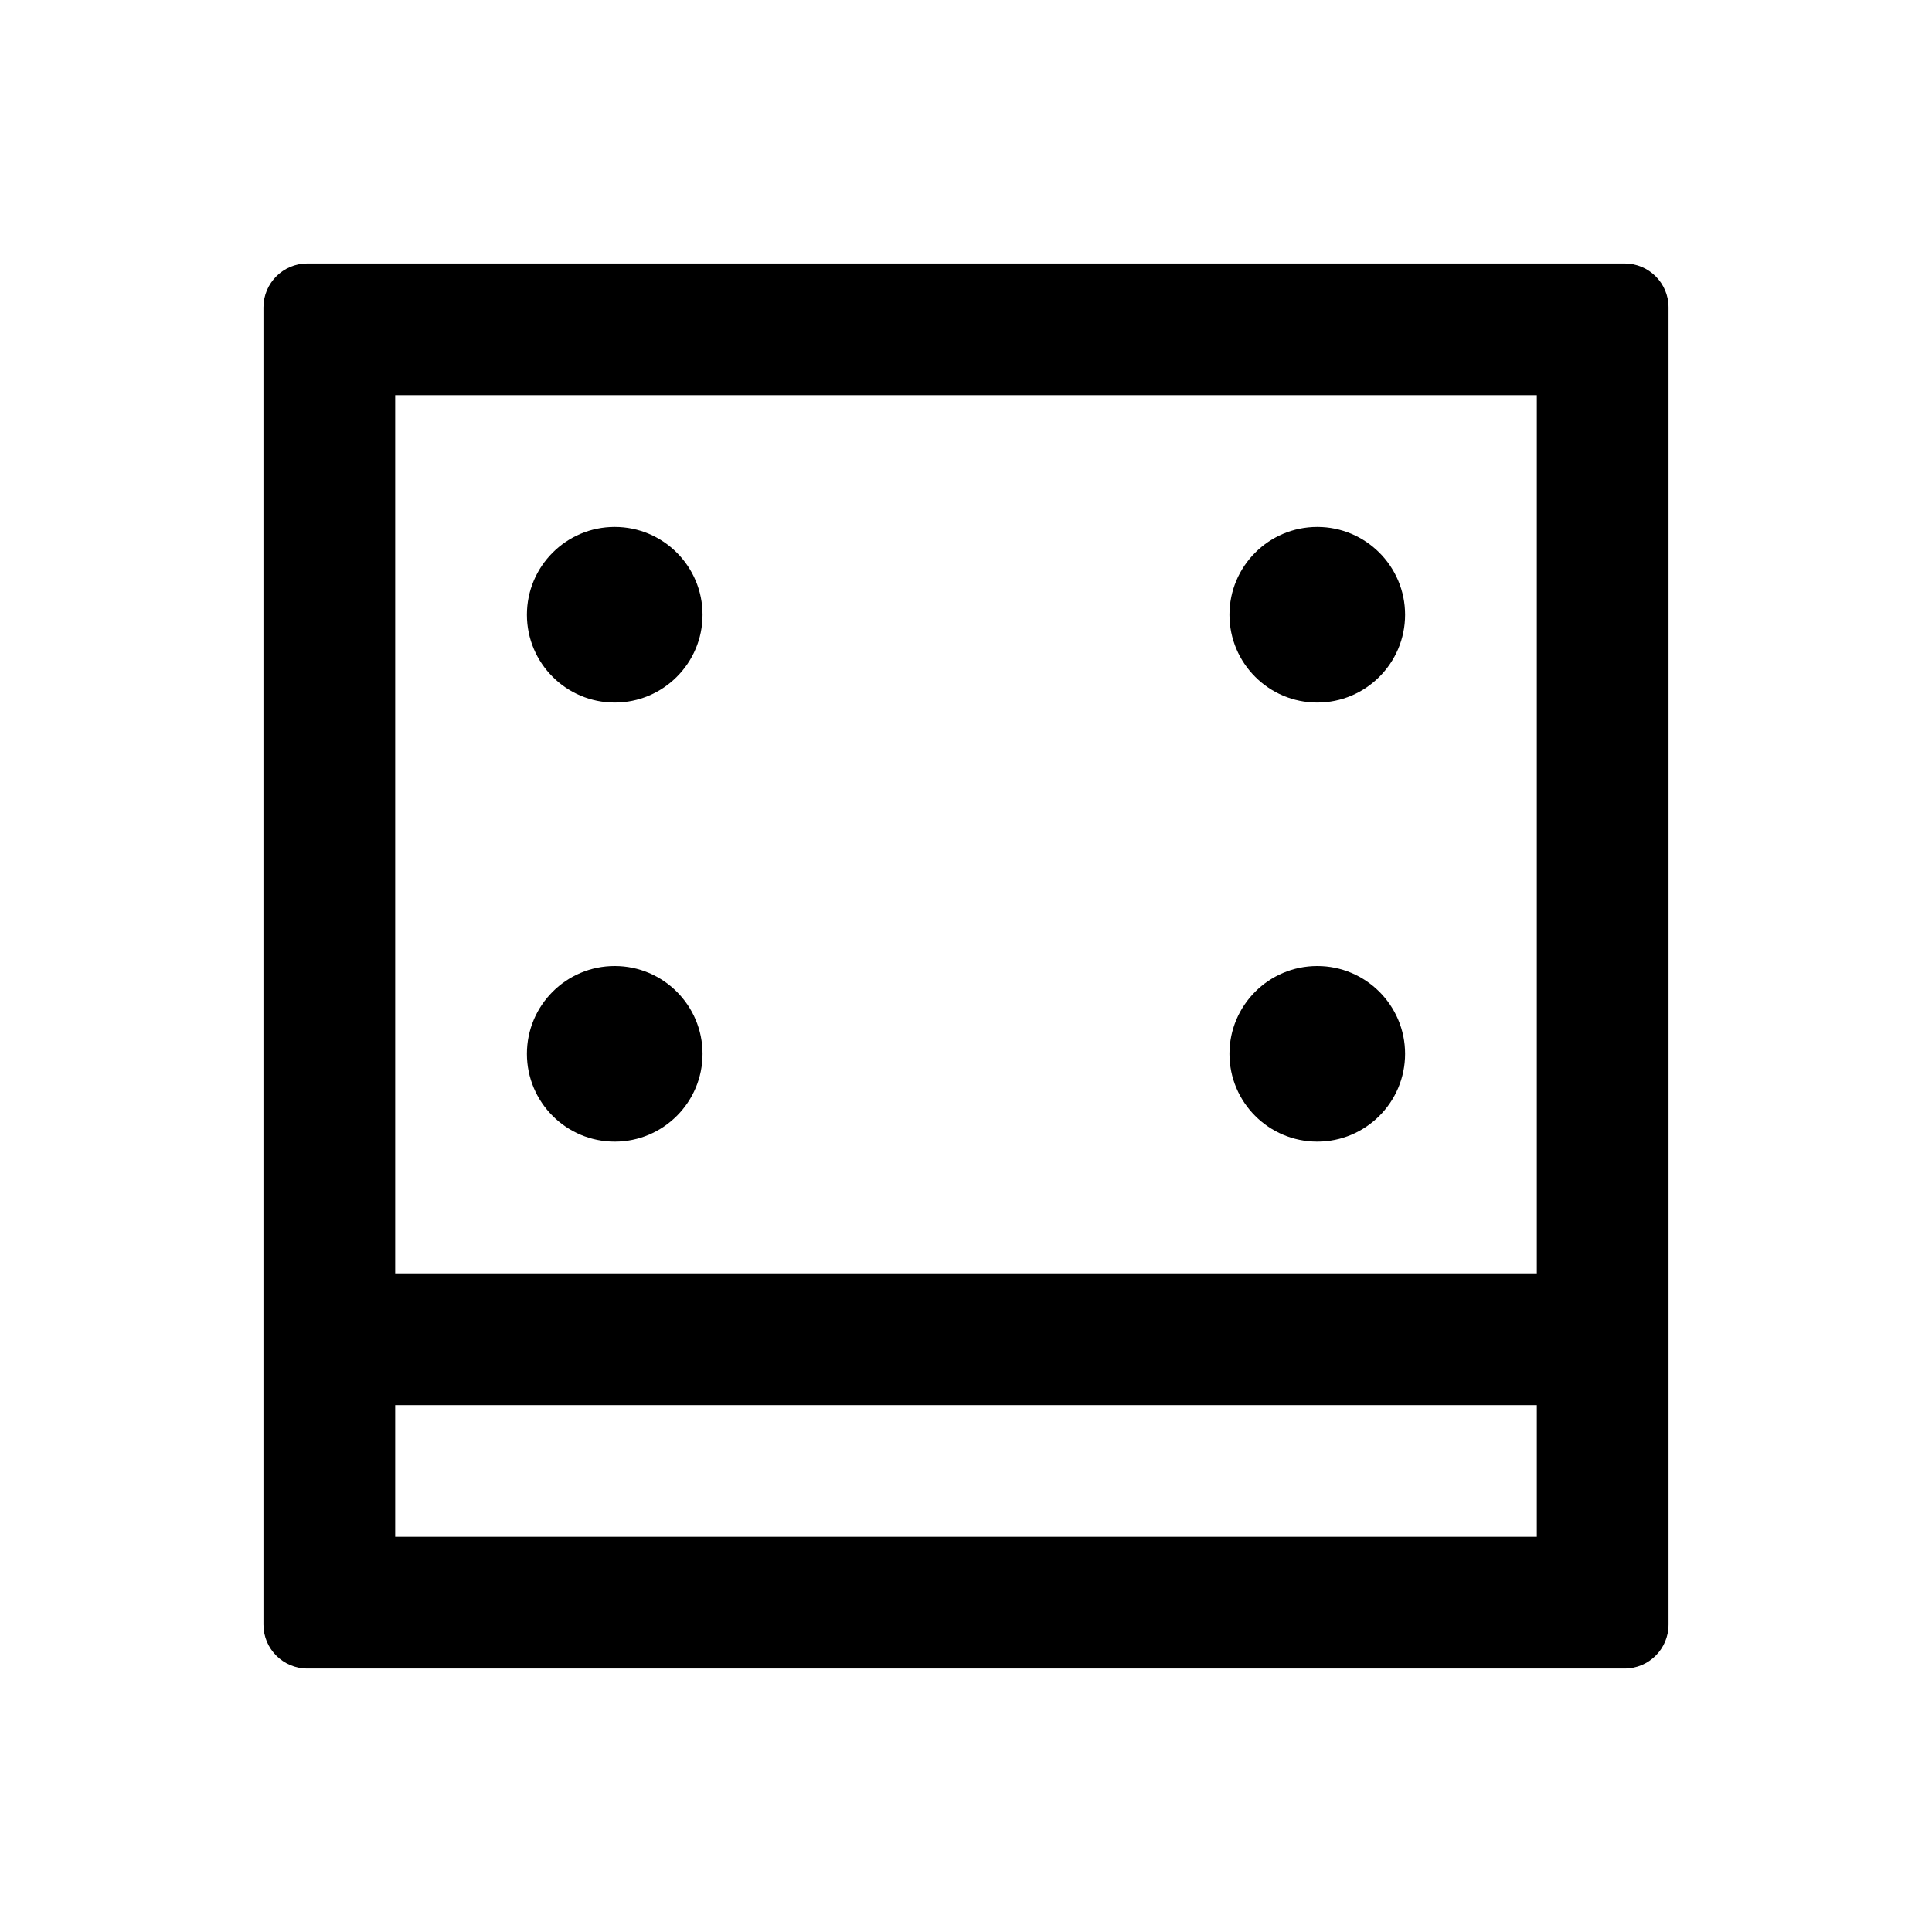 <svg width="22" height="22" viewBox="0 0 22 22" fill="none" xmlns="http://www.w3.org/2000/svg">
<path d="M7 8C7.552 8 8 7.552 8 7C8 6.448 7.552 6 7 6C6.448 6 6 6.448 6 7C6 7.552 6.448 8 7 8Z" fill="black"/>
<path d="M15 8C15.552 8 16 7.552 16 7C16 6.448 15.552 6 15 6C14.448 6 14 6.448 14 7C14 7.552 14.448 8 15 8Z" fill="black"/>
<path d="M8 12C8 12.552 7.552 13 7 13C6.448 13 6 12.552 6 12C6 11.448 6.448 11 7 11C7.552 11 8 11.448 8 12Z" fill="black"/>
<path d="M15 13C15.552 13 16 12.552 16 12C16 11.448 15.552 11 15 11C14.448 11 14 11.448 14 12C14 12.552 14.448 13 15 13Z" fill="black"/>
<path fill-rule="evenodd" clip-rule="evenodd" d="M3.5 19C3.224 19 3 18.776 3 18.5V3.5C3 3.224 3.224 3 3.5 3H18.5C18.776 3 19 3.224 19 3.5V18.5C19 18.776 18.776 19 18.5 19H3.5ZM4.5 16V17.5H17.5V16H4.5ZM4.5 14.5H17.5V4.5H4.5V14.5Z" fill="black"/>
</svg>

